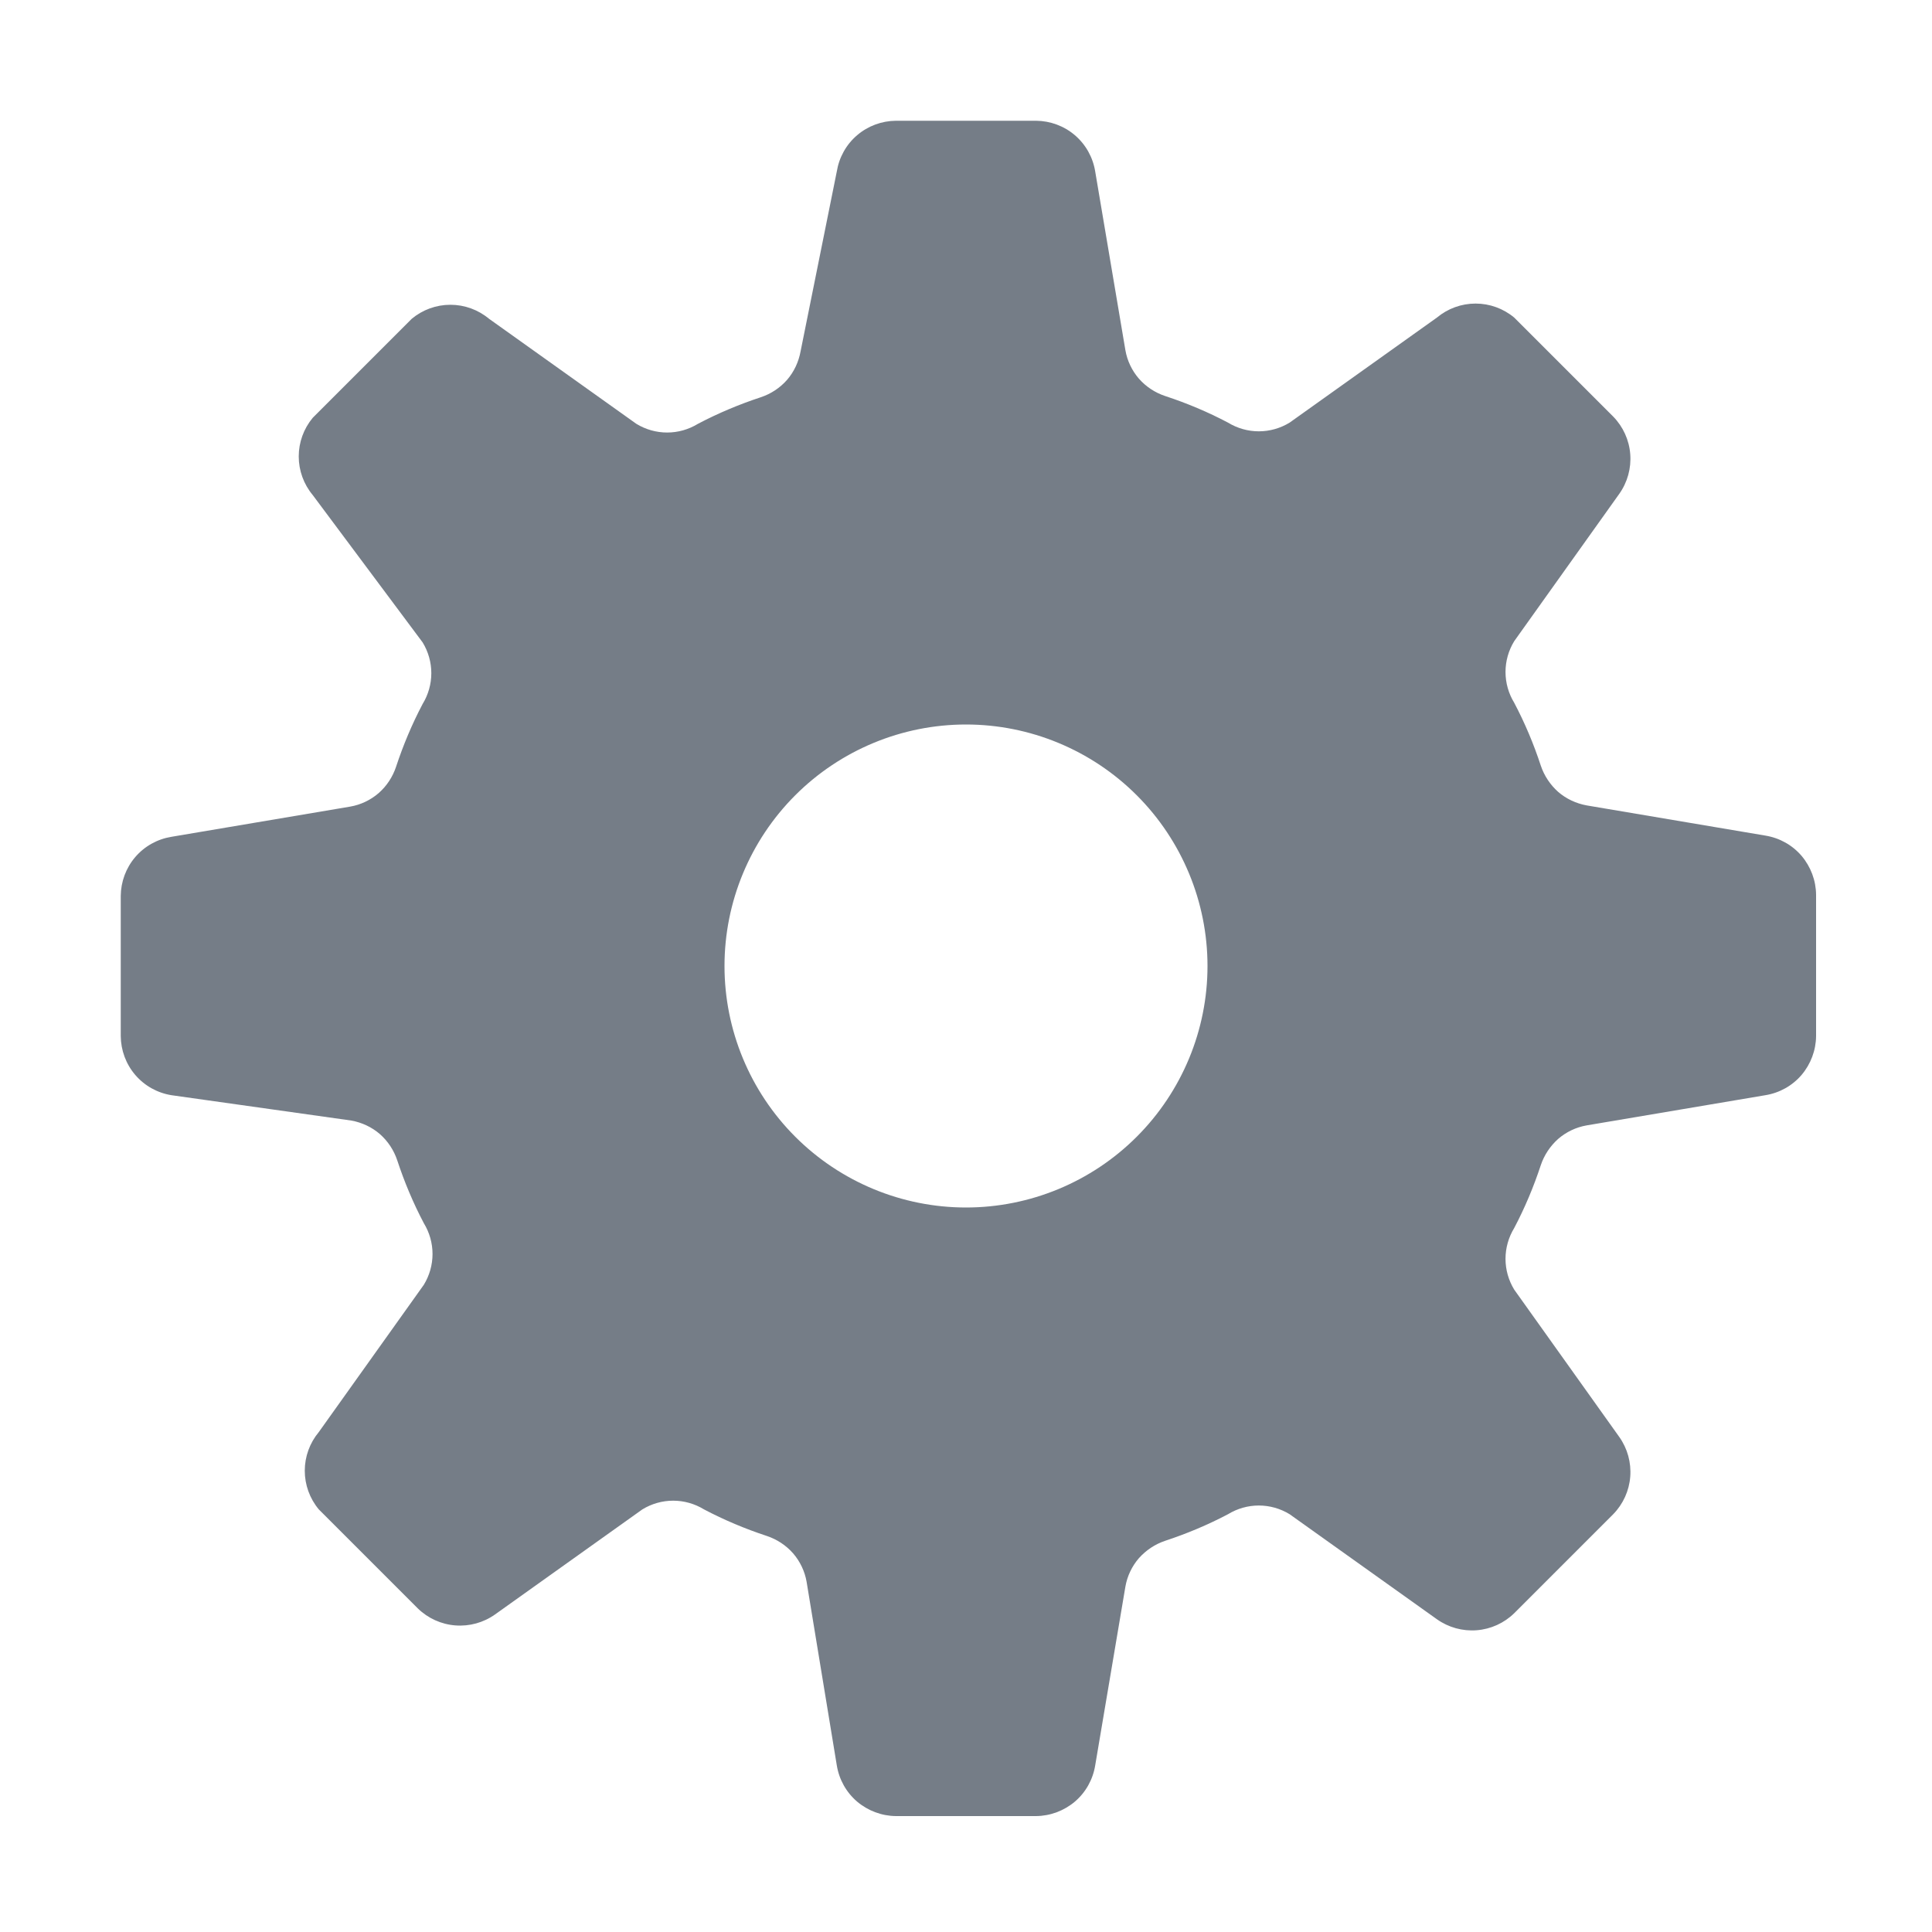 <svg width="16" height="16" viewBox="0 0 16 16" fill="none" xmlns="http://www.w3.org/2000/svg">
<g id="settings">
<path id="Vector" d="M8.58 1C8.698 1.001 8.812 1.043 8.902 1.12C8.992 1.197 9.051 1.303 9.07 1.42L9.32 2.9C9.335 2.987 9.374 3.069 9.432 3.136C9.491 3.203 9.566 3.252 9.65 3.28C9.83 3.339 10.003 3.412 10.17 3.5C10.247 3.547 10.335 3.572 10.425 3.572C10.515 3.572 10.603 3.547 10.68 3.5L11.9 2.63C11.99 2.555 12.103 2.514 12.22 2.514C12.337 2.514 12.45 2.555 12.54 2.63L13.36 3.45C13.442 3.534 13.492 3.644 13.501 3.761C13.51 3.878 13.478 3.994 13.41 4.09L12.54 5.31C12.493 5.387 12.468 5.475 12.468 5.565C12.468 5.655 12.493 5.743 12.54 5.82C12.628 5.987 12.701 6.16 12.76 6.34C12.788 6.424 12.838 6.499 12.904 6.558C12.971 6.616 13.053 6.654 13.14 6.67L14.62 6.92C14.737 6.939 14.843 6.998 14.92 7.088C14.996 7.178 15.039 7.292 15.04 7.41V8.58C15.039 8.698 14.996 8.812 14.92 8.902C14.843 8.992 14.737 9.051 14.62 9.07L13.14 9.32C13.053 9.335 12.971 9.374 12.904 9.432C12.838 9.491 12.788 9.566 12.76 9.65C12.701 9.829 12.628 10.003 12.54 10.17C12.493 10.247 12.468 10.335 12.468 10.425C12.468 10.515 12.493 10.603 12.54 10.68L13.41 11.9C13.478 11.996 13.51 12.112 13.501 12.229C13.492 12.346 13.442 12.456 13.36 12.54L12.54 13.36C12.456 13.442 12.346 13.492 12.229 13.501C12.112 13.51 11.996 13.478 11.9 13.41L10.68 12.54C10.603 12.493 10.515 12.468 10.425 12.468C10.335 12.468 10.247 12.493 10.17 12.54C10.003 12.628 9.829 12.701 9.65 12.76C9.566 12.788 9.491 12.838 9.432 12.904C9.374 12.971 9.335 13.053 9.32 13.14L9.07 14.62C9.051 14.737 8.992 14.843 8.902 14.92C8.812 14.996 8.698 15.039 8.58 15.04H7.42C7.302 15.039 7.188 14.996 7.098 14.92C7.008 14.843 6.949 14.737 6.93 14.62L6.68 13.1C6.665 13.013 6.626 12.931 6.568 12.864C6.509 12.797 6.434 12.748 6.35 12.72C6.171 12.661 5.997 12.588 5.83 12.5C5.753 12.453 5.665 12.428 5.575 12.428C5.485 12.428 5.397 12.453 5.32 12.5L4.1 13.37C4.004 13.438 3.888 13.47 3.771 13.461C3.654 13.452 3.544 13.402 3.46 13.32L2.64 12.5C2.565 12.41 2.524 12.297 2.524 12.18C2.524 12.063 2.565 11.95 2.64 11.86L3.51 10.64C3.557 10.563 3.582 10.475 3.582 10.385C3.582 10.295 3.557 10.207 3.51 10.13C3.422 9.963 3.349 9.789 3.29 9.61C3.262 9.526 3.213 9.451 3.146 9.392C3.079 9.334 2.997 9.296 2.91 9.28L1.42 9.07C1.303 9.051 1.197 8.992 1.12 8.902C1.043 8.812 1.001 8.698 1 8.58V7.42C1.001 7.302 1.043 7.188 1.12 7.098C1.197 7.008 1.303 6.949 1.42 6.93L2.9 6.68C2.987 6.665 3.069 6.626 3.136 6.568C3.203 6.509 3.252 6.434 3.28 6.35C3.339 6.171 3.412 5.997 3.5 5.83C3.547 5.753 3.572 5.665 3.572 5.575C3.572 5.485 3.547 5.397 3.5 5.32L2.59 4.1C2.515 4.01 2.474 3.897 2.474 3.78C2.474 3.663 2.515 3.55 2.59 3.46L3.41 2.64C3.5 2.565 3.613 2.524 3.73 2.524C3.847 2.524 3.96 2.565 4.05 2.64L5.27 3.51C5.347 3.557 5.435 3.582 5.525 3.582C5.615 3.582 5.703 3.557 5.78 3.51C5.947 3.422 6.121 3.349 6.3 3.29C6.384 3.262 6.459 3.213 6.518 3.146C6.576 3.079 6.614 2.997 6.63 2.91L6.93 1.42C6.949 1.303 7.008 1.197 7.098 1.12C7.188 1.043 7.302 1.001 7.42 1H8.58ZM8 6C7.47 6 6.961 6.211 6.586 6.586C6.211 6.961 6 7.47 6 8C6 8.53 6.211 9.039 6.586 9.414C6.961 9.789 7.47 10 8 10C8.53 10 9.039 9.789 9.414 9.414C9.789 9.039 10 8.53 10 8C10 7.47 9.789 6.961 9.414 6.586C9.039 6.211 8.53 6 8 6Z" fill="#757D87"/>
</g>
</svg>
